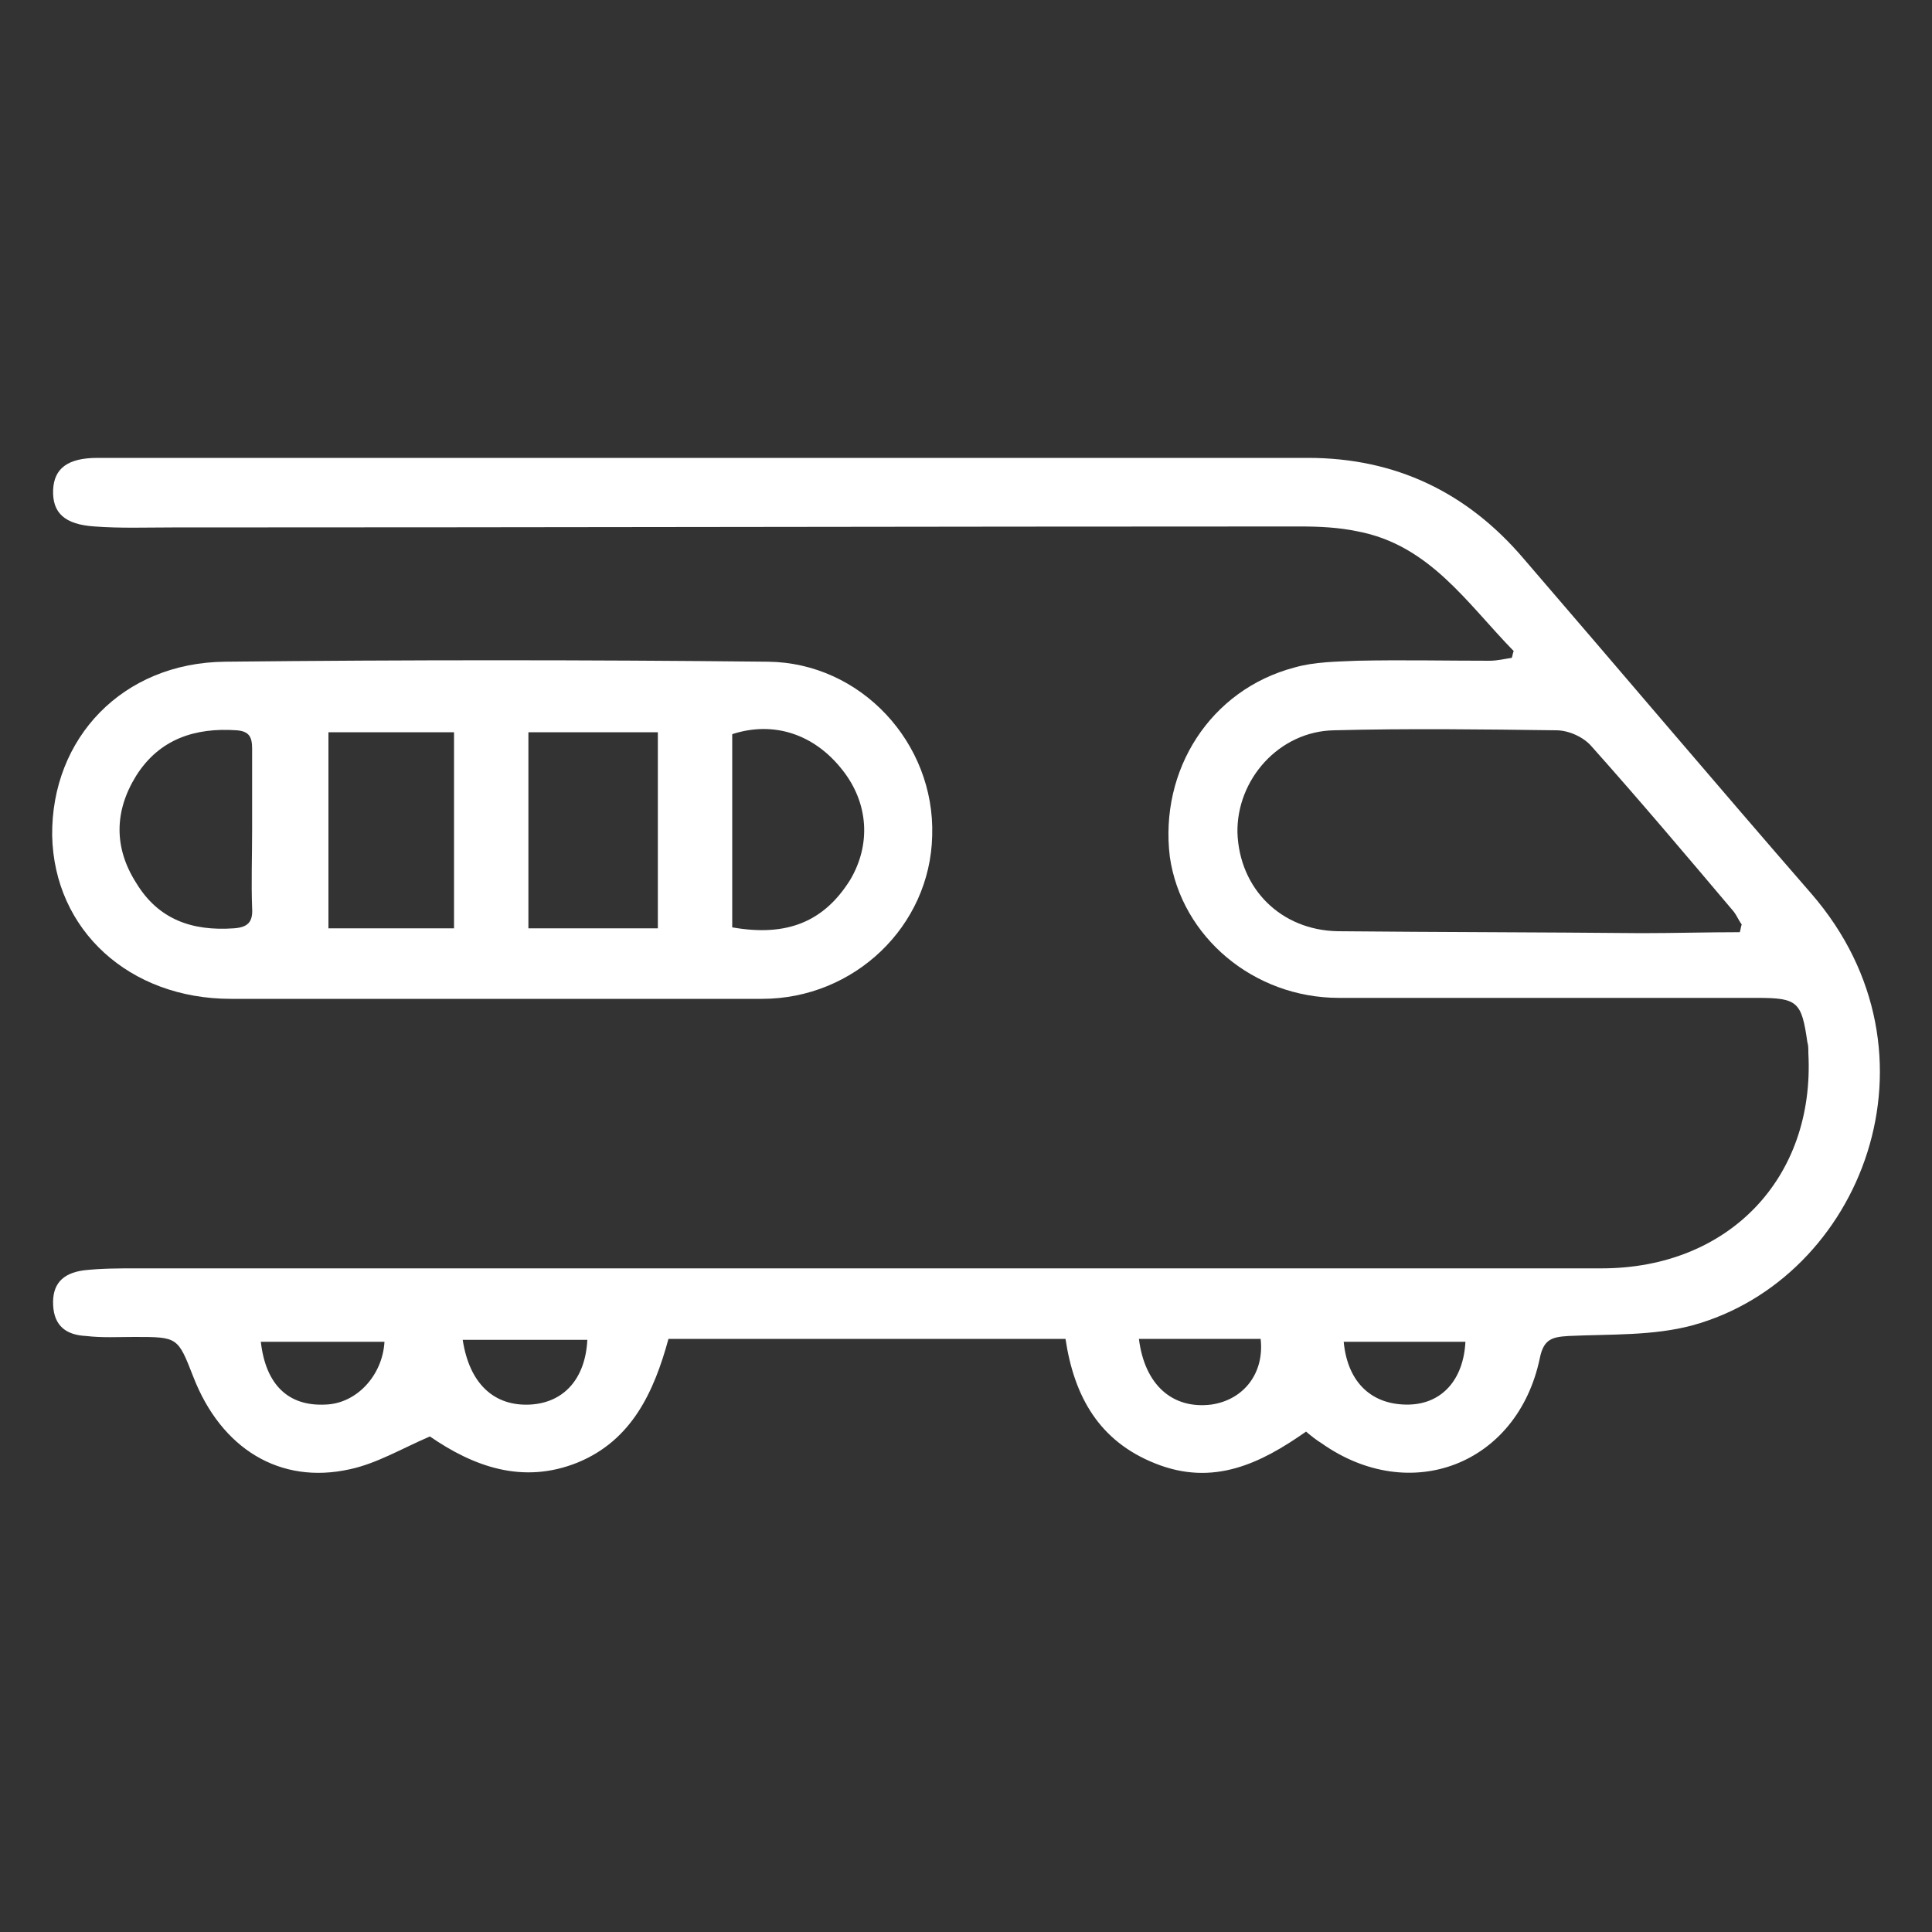<?xml version="1.0" encoding="UTF-8"?> <svg xmlns="http://www.w3.org/2000/svg" xmlns:xlink="http://www.w3.org/1999/xlink" version="1.1" id="Layer_1" x="0px" y="0px" viewBox="0 0 20 20" style="enable-background:new 0 0 20 20;" xml:space="preserve"><rect x="0" y="0" width="20" height="20" fill="#333333" stroke="none"/> <style type="text/css"> .st0{fill:#FFFFFF;} </style> <g> <path class="st0" d="M15.67,6.74c-0.48-0.49-0.87-1.1-1.62-1.24c-0.19-0.04-0.39-0.05-0.59-0.05c-3.89,0-7.79,0.01-11.68,0.01 c-0.27,0-0.53,0.01-0.8-0.01C0.67,5.43,0.54,5.31,0.55,5.07c0.01-0.22,0.15-0.33,0.46-0.33c1.15,0,2.29,0,3.44,0 c3.03,0,6.06,0,9.09,0c0.91,0,1.65,0.36,2.23,1.04c1,1.16,1.98,2.32,2.98,3.47c1.44,1.66,0.52,3.99-1.23,4.47 c-0.41,0.11-0.85,0.09-1.28,0.11c-0.17,0.01-0.26,0.03-0.3,0.23c-0.23,1.1-1.34,1.53-2.26,0.88c-0.05-0.03-0.1-0.07-0.16-0.12 c-0.47,0.33-0.96,0.57-1.56,0.33c-0.58-0.23-0.84-0.69-0.93-1.29c-1.37,0-2.73,0-4.11,0c-0.15,0.55-0.38,1.05-0.94,1.28 c-0.57,0.23-1.08,0.04-1.53-0.27C4.15,15,3.9,15.15,3.62,15.21C2.9,15.37,2.29,15,2,14.25c-0.16-0.41-0.16-0.41-0.61-0.41 c-0.17,0-0.33,0.01-0.5-0.01c-0.2-0.01-0.33-0.1-0.34-0.32c-0.01-0.21,0.09-0.33,0.32-0.36c0.18-0.02,0.36-0.02,0.54-0.02 c5.06,0,10.11,0,15.17,0c1.31,0,2.21-0.93,2.14-2.23c0-0.04,0-0.08-0.01-0.11c-0.06-0.42-0.1-0.46-0.52-0.46c-1.44,0-2.88,0-4.33,0 c-0.88,0-1.63-0.63-1.75-1.46C12,7.97,12.53,7.14,13.4,6.91c0.21-0.06,0.43-0.06,0.65-0.07c0.46-0.01,0.91,0,1.37,0 c0.08,0,0.16-0.02,0.23-0.03C15.66,6.78,15.66,6.76,15.67,6.74z M18.01,9.65c0.01-0.03,0.01-0.05,0.02-0.08 C18,9.53,17.98,9.48,17.95,9.44c-0.49-0.58-0.98-1.16-1.48-1.72c-0.08-0.09-0.23-0.16-0.36-0.16c-0.77-0.01-1.53-0.02-2.3,0 c-0.57,0.01-1.01,0.51-1,1.06c0.02,0.58,0.45,1.01,1.04,1.02c1.05,0.01,2.09,0.01,3.14,0.02C17.33,9.66,17.67,9.65,18.01,9.65z M11.79,13.86c0.06,0.48,0.35,0.73,0.75,0.68c0.34-0.05,0.55-0.33,0.51-0.68C12.64,13.86,12.23,13.86,11.79,13.86z M4.79,13.87 c0.07,0.46,0.33,0.69,0.7,0.67c0.35-0.02,0.57-0.27,0.59-0.67C5.65,13.87,5.23,13.87,4.79,13.87z M2.7,13.89 c0.05,0.44,0.28,0.67,0.67,0.65c0.32-0.01,0.59-0.3,0.61-0.65C3.56,13.89,3.13,13.89,2.7,13.89z M15.17,13.89 c-0.43,0-0.84,0-1.26,0c0.04,0.43,0.3,0.66,0.68,0.65C14.93,14.53,15.15,14.28,15.17,13.89z"></path> <path class="st0" d="M5.12,10.34c-0.91,0-1.82,0-2.73,0c-1.05,0-1.83-0.71-1.85-1.69C0.53,7.64,1.27,6.86,2.33,6.85 c1.87-0.02,3.75-0.02,5.62,0c0.96,0.01,1.73,0.84,1.7,1.8c-0.02,0.94-0.81,1.69-1.76,1.69C6.97,10.34,6.05,10.34,5.12,10.34z M5.47,9.61c0.46,0,0.9,0,1.34,0c0-0.68,0-1.35,0-2.03c-0.46,0-0.9,0-1.34,0C5.47,8.26,5.47,8.93,5.47,9.61z M4.7,9.61 c0-0.69,0-1.36,0-2.03c-0.45,0-0.88,0-1.3,0c0,0.68,0,1.36,0,2.03C3.83,9.61,4.25,9.61,4.7,9.61z M7.58,9.6 C8.15,9.7,8.53,9.54,8.8,9.11c0.22-0.37,0.19-0.8-0.08-1.14C8.43,7.6,8.01,7.46,7.58,7.6C7.58,8.26,7.58,8.92,7.58,9.6z M2.61,8.59 c0-0.28,0-0.56,0-0.84c0-0.12-0.03-0.18-0.16-0.19c-0.43-0.03-0.8,0.09-1.04,0.47c-0.23,0.37-0.23,0.75,0,1.11 c0.23,0.38,0.58,0.5,1.01,0.47c0.14-0.01,0.2-0.06,0.19-0.21C2.6,9.14,2.61,8.86,2.61,8.59z"></path> </g> </svg> 